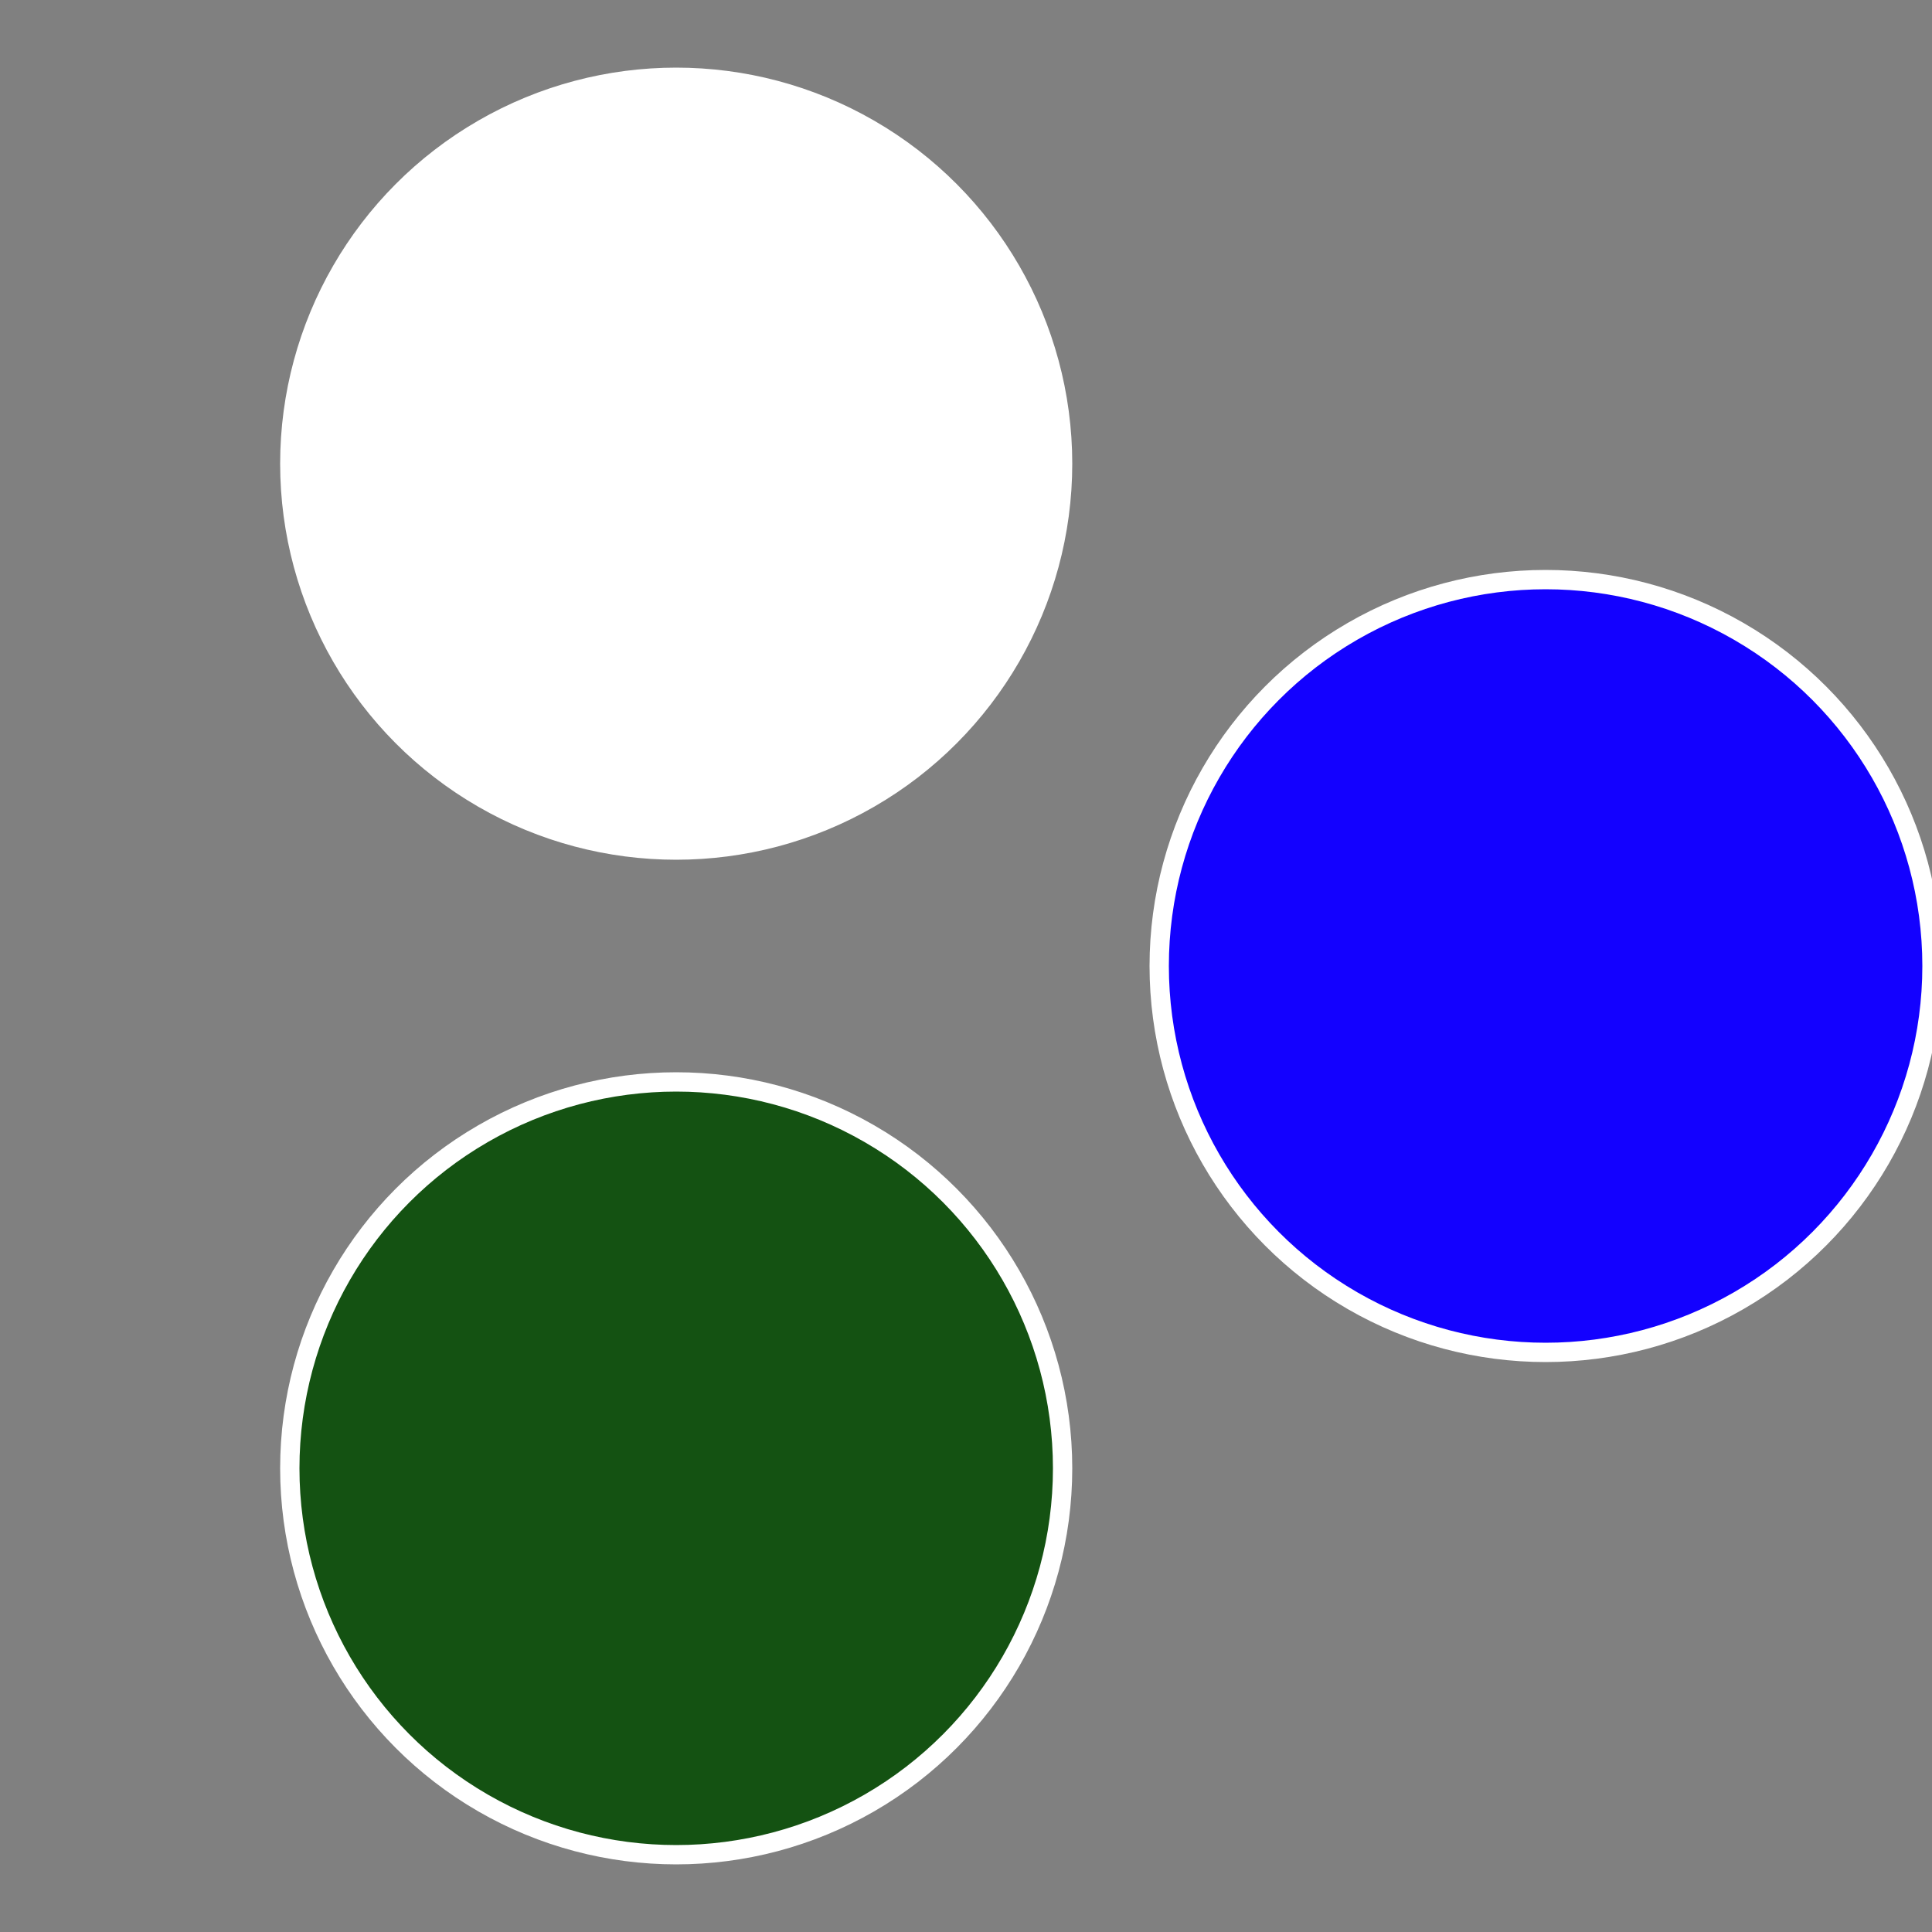 <?xml version="1.0" standalone="no"?>
<svg width="500" height="500" viewBox="-1 -1 2 2" xmlns="http://www.w3.org/2000/svg">
 
                <rect x="-1" y="-1" width="2" height="2" fill="#808080" stroke="none"/>
 
                <circle cx="0.6" cy="0" r="0.4" fill="#1301ffffffffffffeca11452" stroke="#fff" stroke-width="1%" />
             
                <circle cx="-0.3" cy="0.52" r="0.4" fill="#145212ffffffffffffffeca1" stroke="#fff" stroke-width="1%" />
             
                <circle cx="-0.3" cy="-0.52" r="0.4" fill="#ffffffffffffeca1145212ff" stroke="#fff" stroke-width="1%" />
            </svg>
